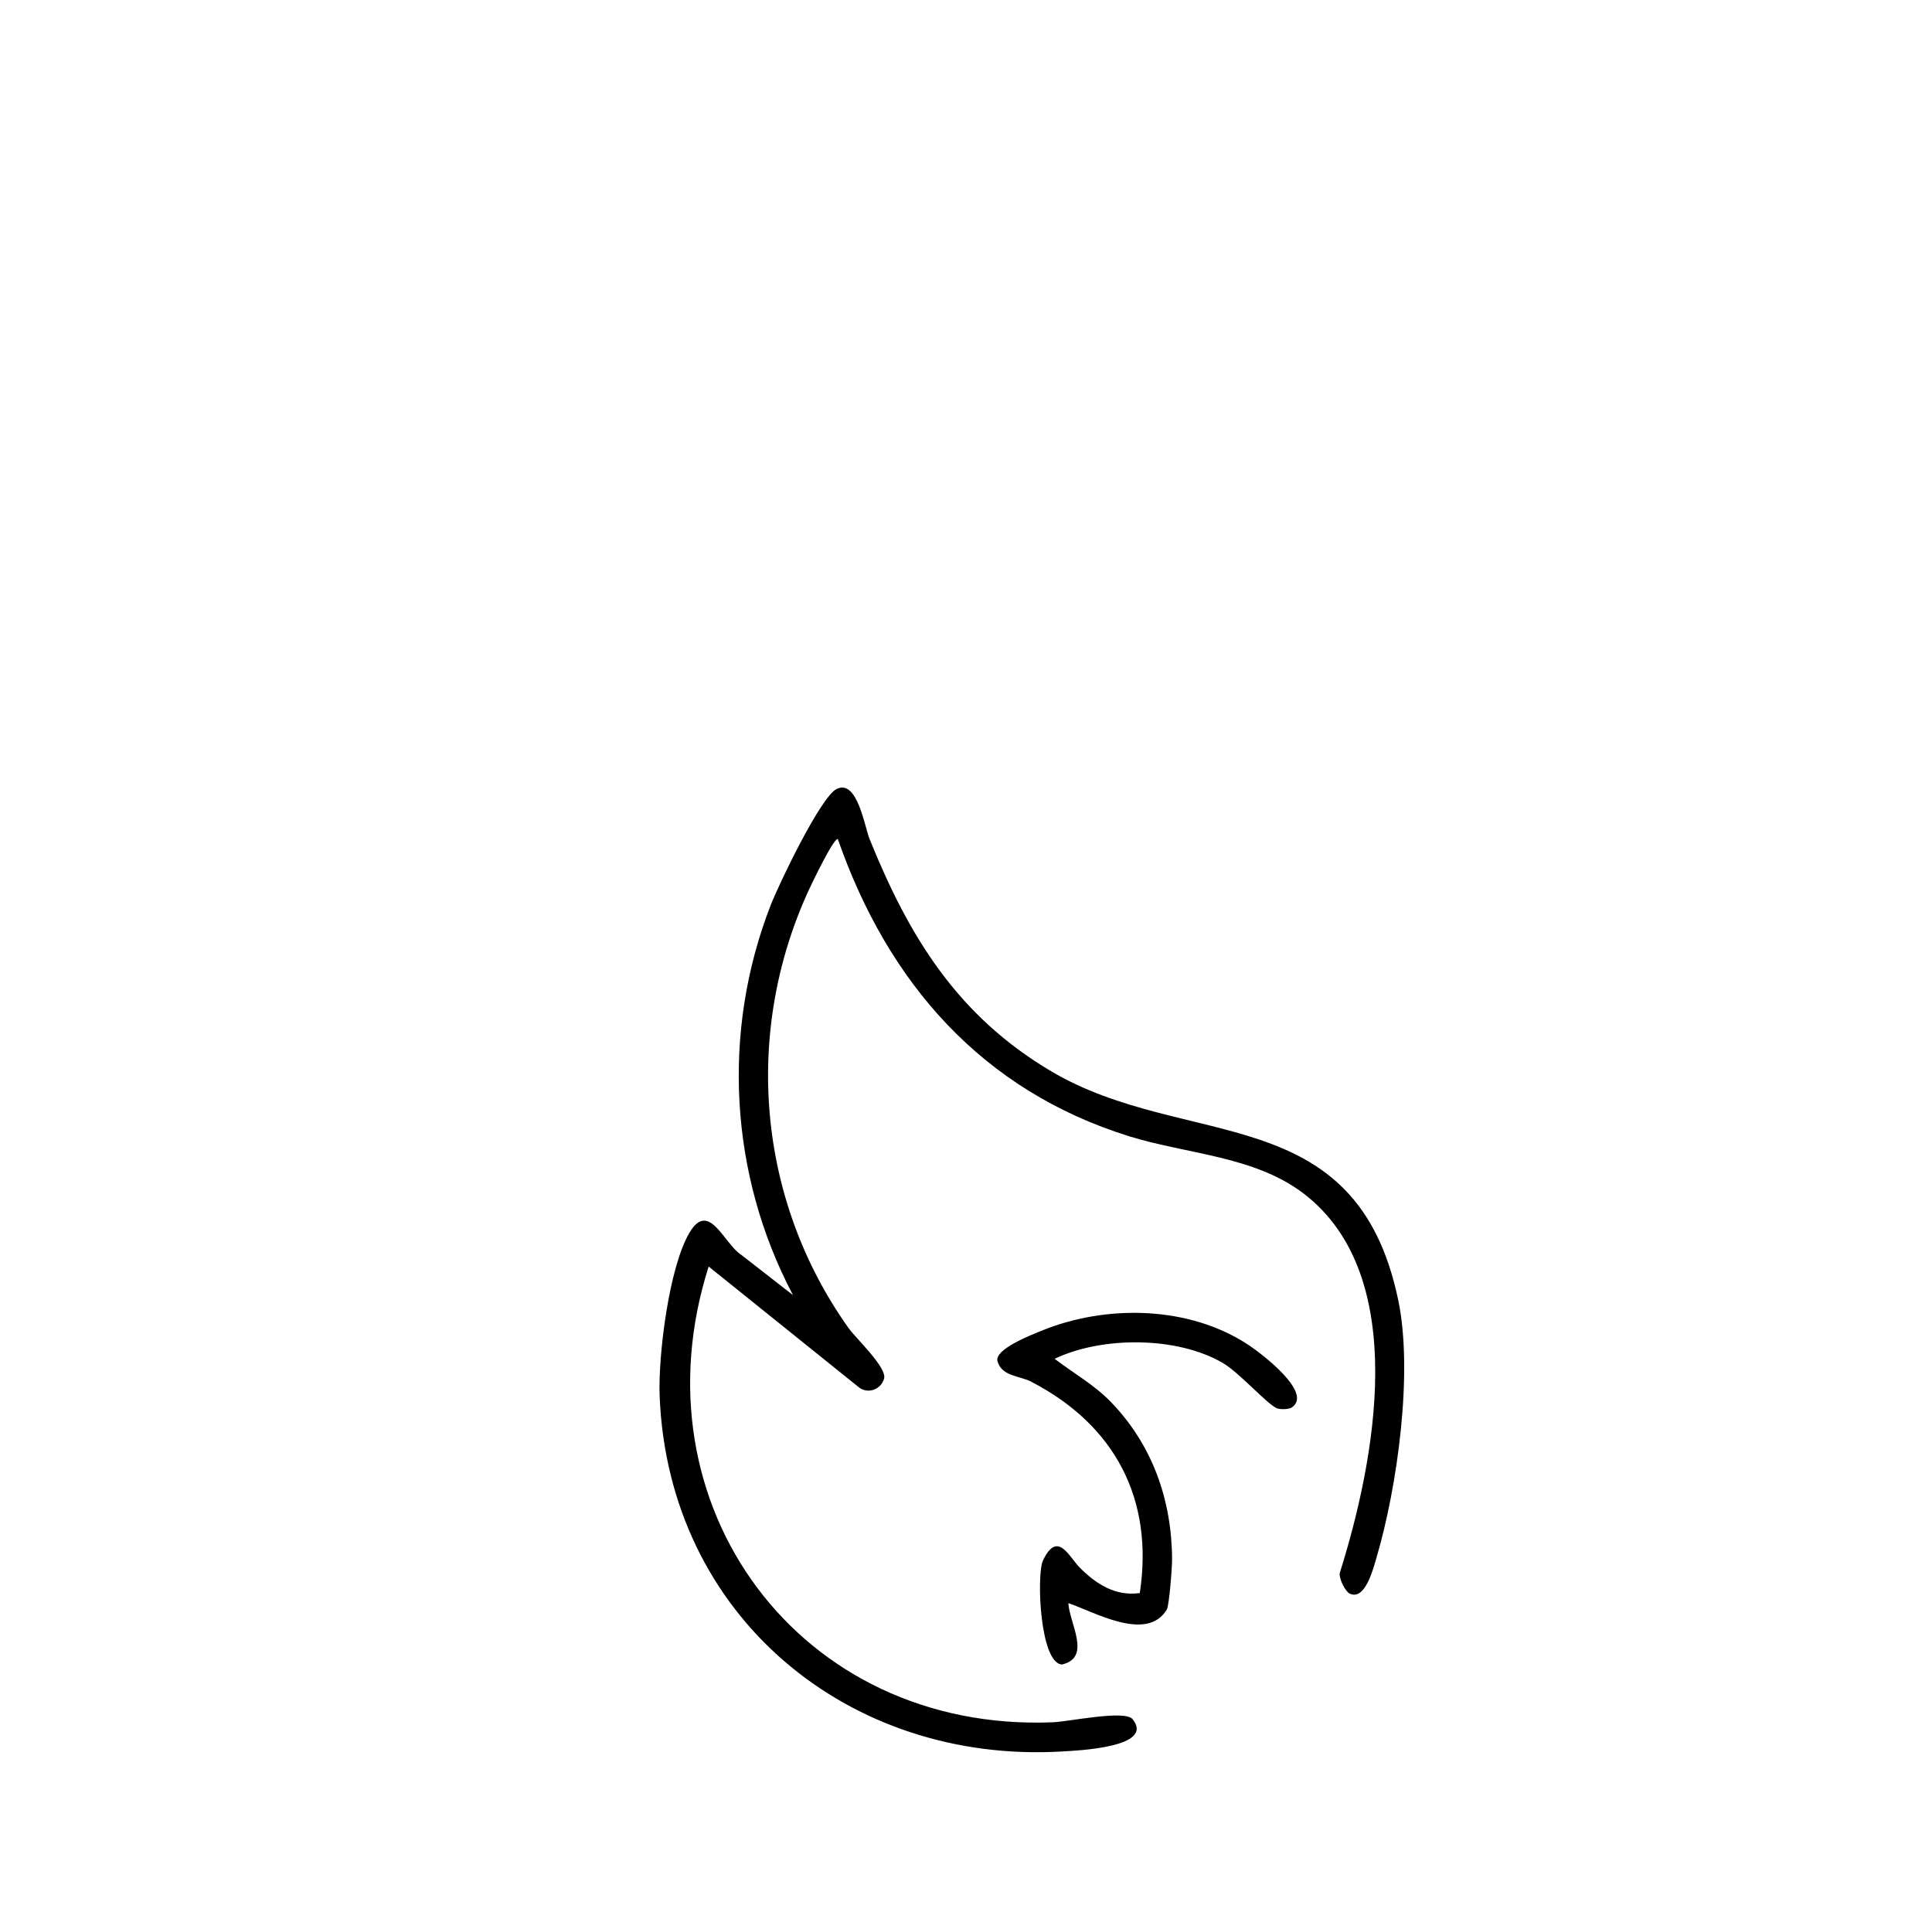 <?xml version="1.0" encoding="UTF-8"?> <svg xmlns="http://www.w3.org/2000/svg" width="292" height="290" viewBox="0 0 292 290" fill="none"><g filter="url(#filter0_dddd_11409_44)"><path d="M230.535 143.326C235.82 168.867 229.745 197.665 209.02 214.108C177.87 238.813 135.489 243.65 104.407 215.521C89.564 202.092 80.929 183.291 80.087 162.588C79.897 157.907 80.594 138.114 87.481 126.778C88.852 124.525 90.475 122.578 92.319 120.963C91.169 107.356 93.099 93.513 98.165 80.483C99.175 77.888 101.416 73.139 103.495 69.186C107.928 60.742 111.168 56.558 115.441 53.734C116.139 53.273 116.863 52.852 117.6 52.48C123.368 49.58 130.021 49.401 135.846 51.985C145.854 56.418 148.614 66.369 149.795 70.618C149.817 70.7 149.839 70.781 149.858 70.858C155.243 84.007 160.429 90.792 168.836 95.766C173.083 98.282 178.676 99.647 184.6 101.086C192.733 103.069 201.954 105.317 210.448 111.128C220.819 118.225 227.577 129.057 230.535 143.326Z" fill="white" style="fill:white;fill-opacity:1;"></path><path d="M204.018 191.611C203.356 191.314 202.385 189.429 202.477 188.525C207.774 171.723 213.343 143.521 196.968 131.087C189.549 125.453 179.293 125.165 170.672 122.483C148.467 115.568 134.23 99.359 126.623 77.555C125.993 77.403 122.698 84.266 122.225 85.299C112.342 106.799 114.415 132.03 128.248 151.462C129.368 153.032 134.078 157.425 133.622 159.092C133.167 160.759 131.2 161.452 129.872 160.466L107.105 142.166C95.605 178.207 120.816 212.603 159.131 211.041C161.587 210.943 170.015 209.132 171.178 210.572C174.618 214.84 162.836 215.313 160.54 215.452C128.209 217.367 101.049 194.969 99.699 161.785C99.449 155.651 101.124 142.117 104.259 136.962C107.189 132.134 109.438 138.773 112.071 140.428L119.856 146.49C110.242 128.285 109.034 106.7 116.469 87.579C117.694 84.42 124.012 71.219 126.431 70.003C129.574 68.424 130.666 75.686 131.431 77.568C137.421 92.405 144.758 104.297 158.862 112.648C179.305 124.749 204.982 116.599 211.339 147.297C213.602 158.234 211.196 175.48 208.031 186.201C207.575 187.741 206.352 192.659 204.037 191.611L204.018 191.611Z" fill="#333333" style="fill:#333333;fill:color(display-p3 0.2 0.2 0.2);fill-opacity:1;"></path><path d="M159.39 156.105C162.187 158.252 165.375 160.032 167.86 162.595C174.174 169.106 177.111 177.441 177.146 186.436C177.151 187.544 176.727 193.402 176.338 194.03C173.316 198.969 165.43 194.378 161.463 193.03C161.672 196.185 164.995 201.252 160.522 202.306C157.16 202.193 156.628 188.707 157.637 186.585C159.828 181.99 161.527 185.961 163.139 187.608C165.613 190.134 168.587 192.036 172.267 191.512C174.413 177.348 168.539 166.123 155.806 159.546C154.148 158.689 151.38 158.77 150.761 156.472C150.278 154.66 155.847 152.511 157.369 151.888C167.213 147.845 179.831 148.077 188.813 154.095C190.658 155.333 198.563 161.296 195.213 163.479C194.791 163.758 193.494 163.785 193.021 163.6C191.567 163.042 187.358 158.229 184.818 156.742C177.918 152.705 166.591 152.679 159.397 156.107L159.39 156.105Z" fill="#333333" style="fill:#333333;fill:color(display-p3 0.2 0.2 0.2);fill-opacity:1;"></path></g><defs><filter id="filter0_dddd_11409_44" x="69.357" y="48.024" width="173.691" height="223.604" filterUnits="userSpaceOnUse" color-interpolation-filters="sRGB"><feFlood flood-opacity="0" result="BackgroundImageFix"></feFlood><feColorMatrix in="SourceAlpha" type="matrix" values="0 0 0 0 0 0 0 0 0 0 0 0 0 0 0 0 0 0 127 0" result="hardAlpha"></feColorMatrix><feOffset dy="1.606"></feOffset><feGaussianBlur stdDeviation="1.873"></feGaussianBlur><feColorMatrix type="matrix" values="0 0 0 0 0.439 0 0 0 0 0.278 0 0 0 0 0 0 0 0 0.2 0"></feColorMatrix><feBlend mode="normal" in2="BackgroundImageFix" result="effect1_dropShadow_11409_44"></feBlend><feColorMatrix in="SourceAlpha" type="matrix" values="0 0 0 0 0 0 0 0 0 0 0 0 0 0 0 0 0 0 127 0" result="hardAlpha"></feColorMatrix><feOffset dy="6.423"></feOffset><feGaussianBlur stdDeviation="3.211"></feGaussianBlur><feColorMatrix type="matrix" values="0 0 0 0 0.439 0 0 0 0 0.278 0 0 0 0 0 0 0 0 0.17 0"></feColorMatrix><feBlend mode="normal" in2="effect1_dropShadow_11409_44" result="effect2_dropShadow_11409_44"></feBlend><feColorMatrix in="SourceAlpha" type="matrix" values="0 0 0 0 0 0 0 0 0 0 0 0 0 0 0 0 0 0 127 0" result="hardAlpha"></feColorMatrix><feOffset dy="14.987"></feOffset><feGaussianBlur stdDeviation="4.55"></feGaussianBlur><feColorMatrix type="matrix" values="0 0 0 0 0.439 0 0 0 0 0.278 0 0 0 0 0 0 0 0 0.1 0"></feColorMatrix><feBlend mode="normal" in2="effect2_dropShadow_11409_44" result="effect3_dropShadow_11409_44"></feBlend><feColorMatrix in="SourceAlpha" type="matrix" values="0 0 0 0 0 0 0 0 0 0 0 0 0 0 0 0 0 0 127 0" result="hardAlpha"></feColorMatrix><feOffset dy="26.227"></feOffset><feGaussianBlur stdDeviation="5.352"></feGaussianBlur><feColorMatrix type="matrix" values="0 0 0 0 0.439 0 0 0 0 0.278 0 0 0 0 0 0 0 0 0.03 0"></feColorMatrix><feBlend mode="normal" in2="effect3_dropShadow_11409_44" result="effect4_dropShadow_11409_44"></feBlend><feBlend mode="normal" in="SourceGraphic" in2="effect4_dropShadow_11409_44" result="shape"></feBlend></filter></defs></svg> 